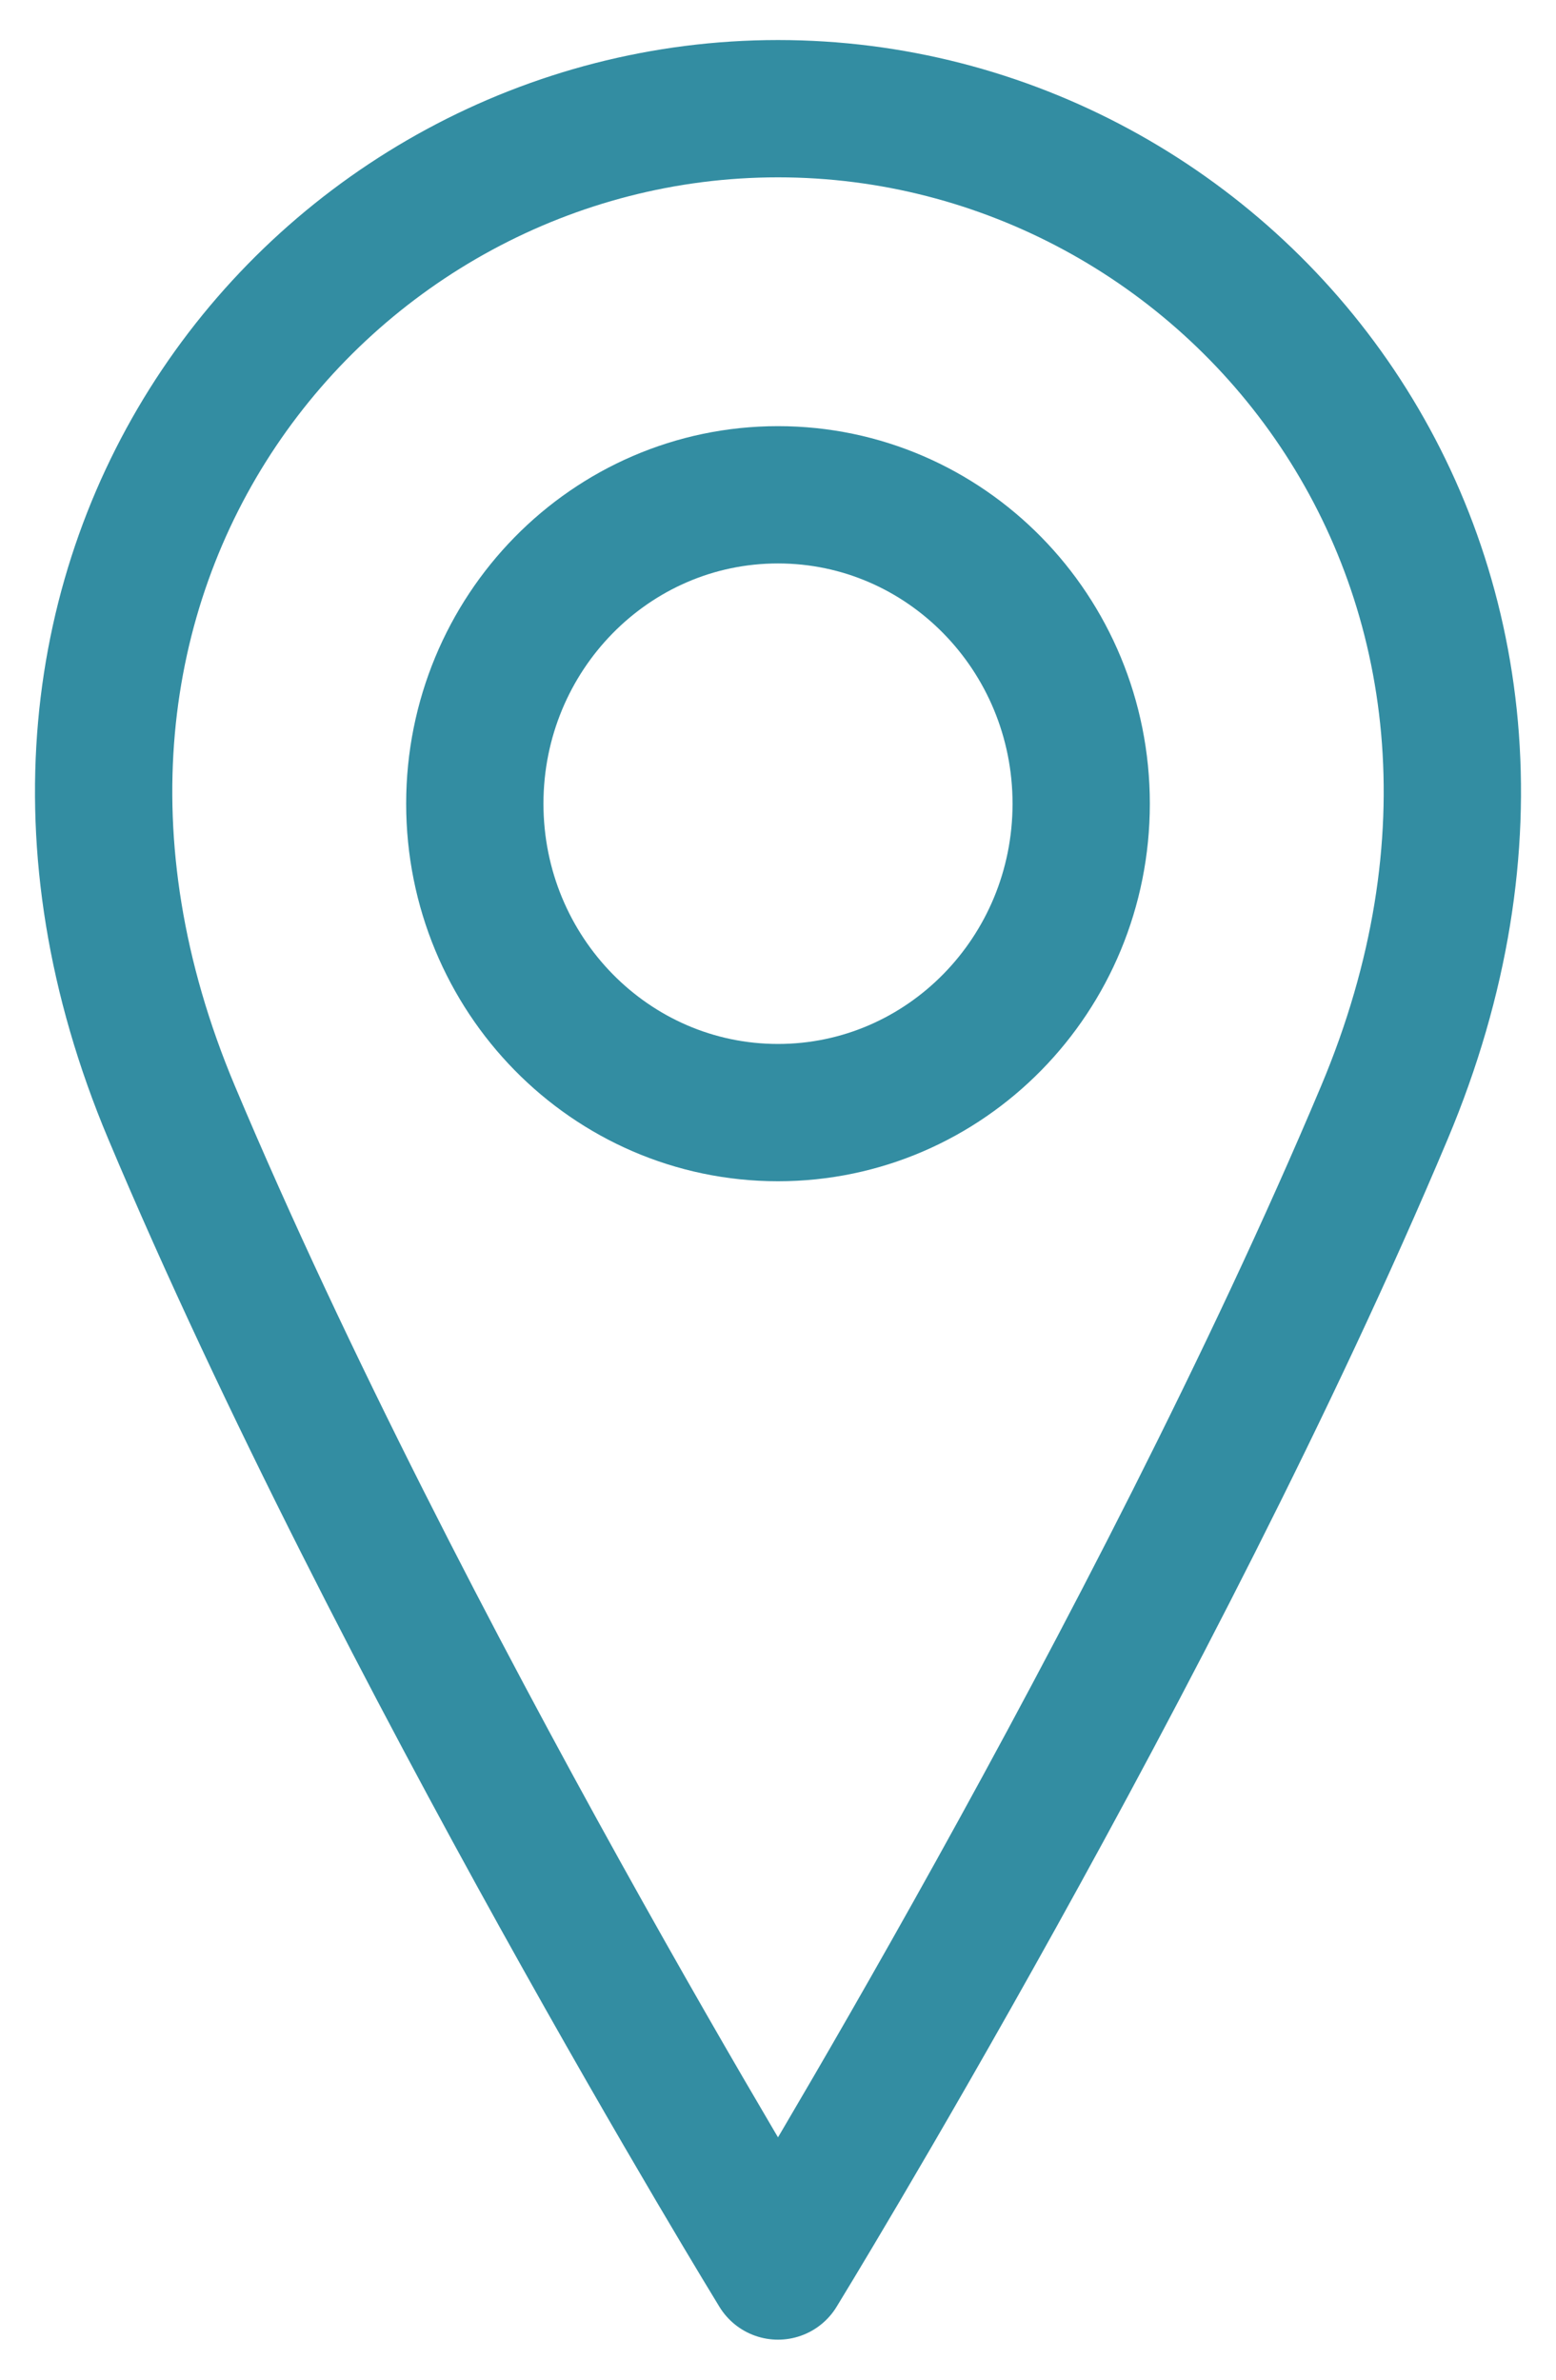<svg width="34" height="52" viewBox="0 0 34 52" fill="none" xmlns="http://www.w3.org/2000/svg">
<path d="M17 24.312C20.659 24.312 23.625 21.29 23.625 17.562C23.625 13.835 20.659 10.812 17 10.812C13.341 10.812 10.375 13.835 10.375 17.562C10.375 21.29 13.341 24.312 17 24.312Z" stroke="#338DA2" stroke-width="3" stroke-linecap="round" stroke-linejoin="round"/>
<path d="M30.25 24.312C25.281 36.125 17 49.625 17 49.625C17 49.625 8.719 36.125 3.75 24.312C-1.219 12.5 7.062 2.375 17 2.375C26.937 2.375 35.219 12.5 30.25 24.312Z" stroke="#338DA2" stroke-width="3" stroke-linecap="round" stroke-linejoin="round"/>
</svg>
